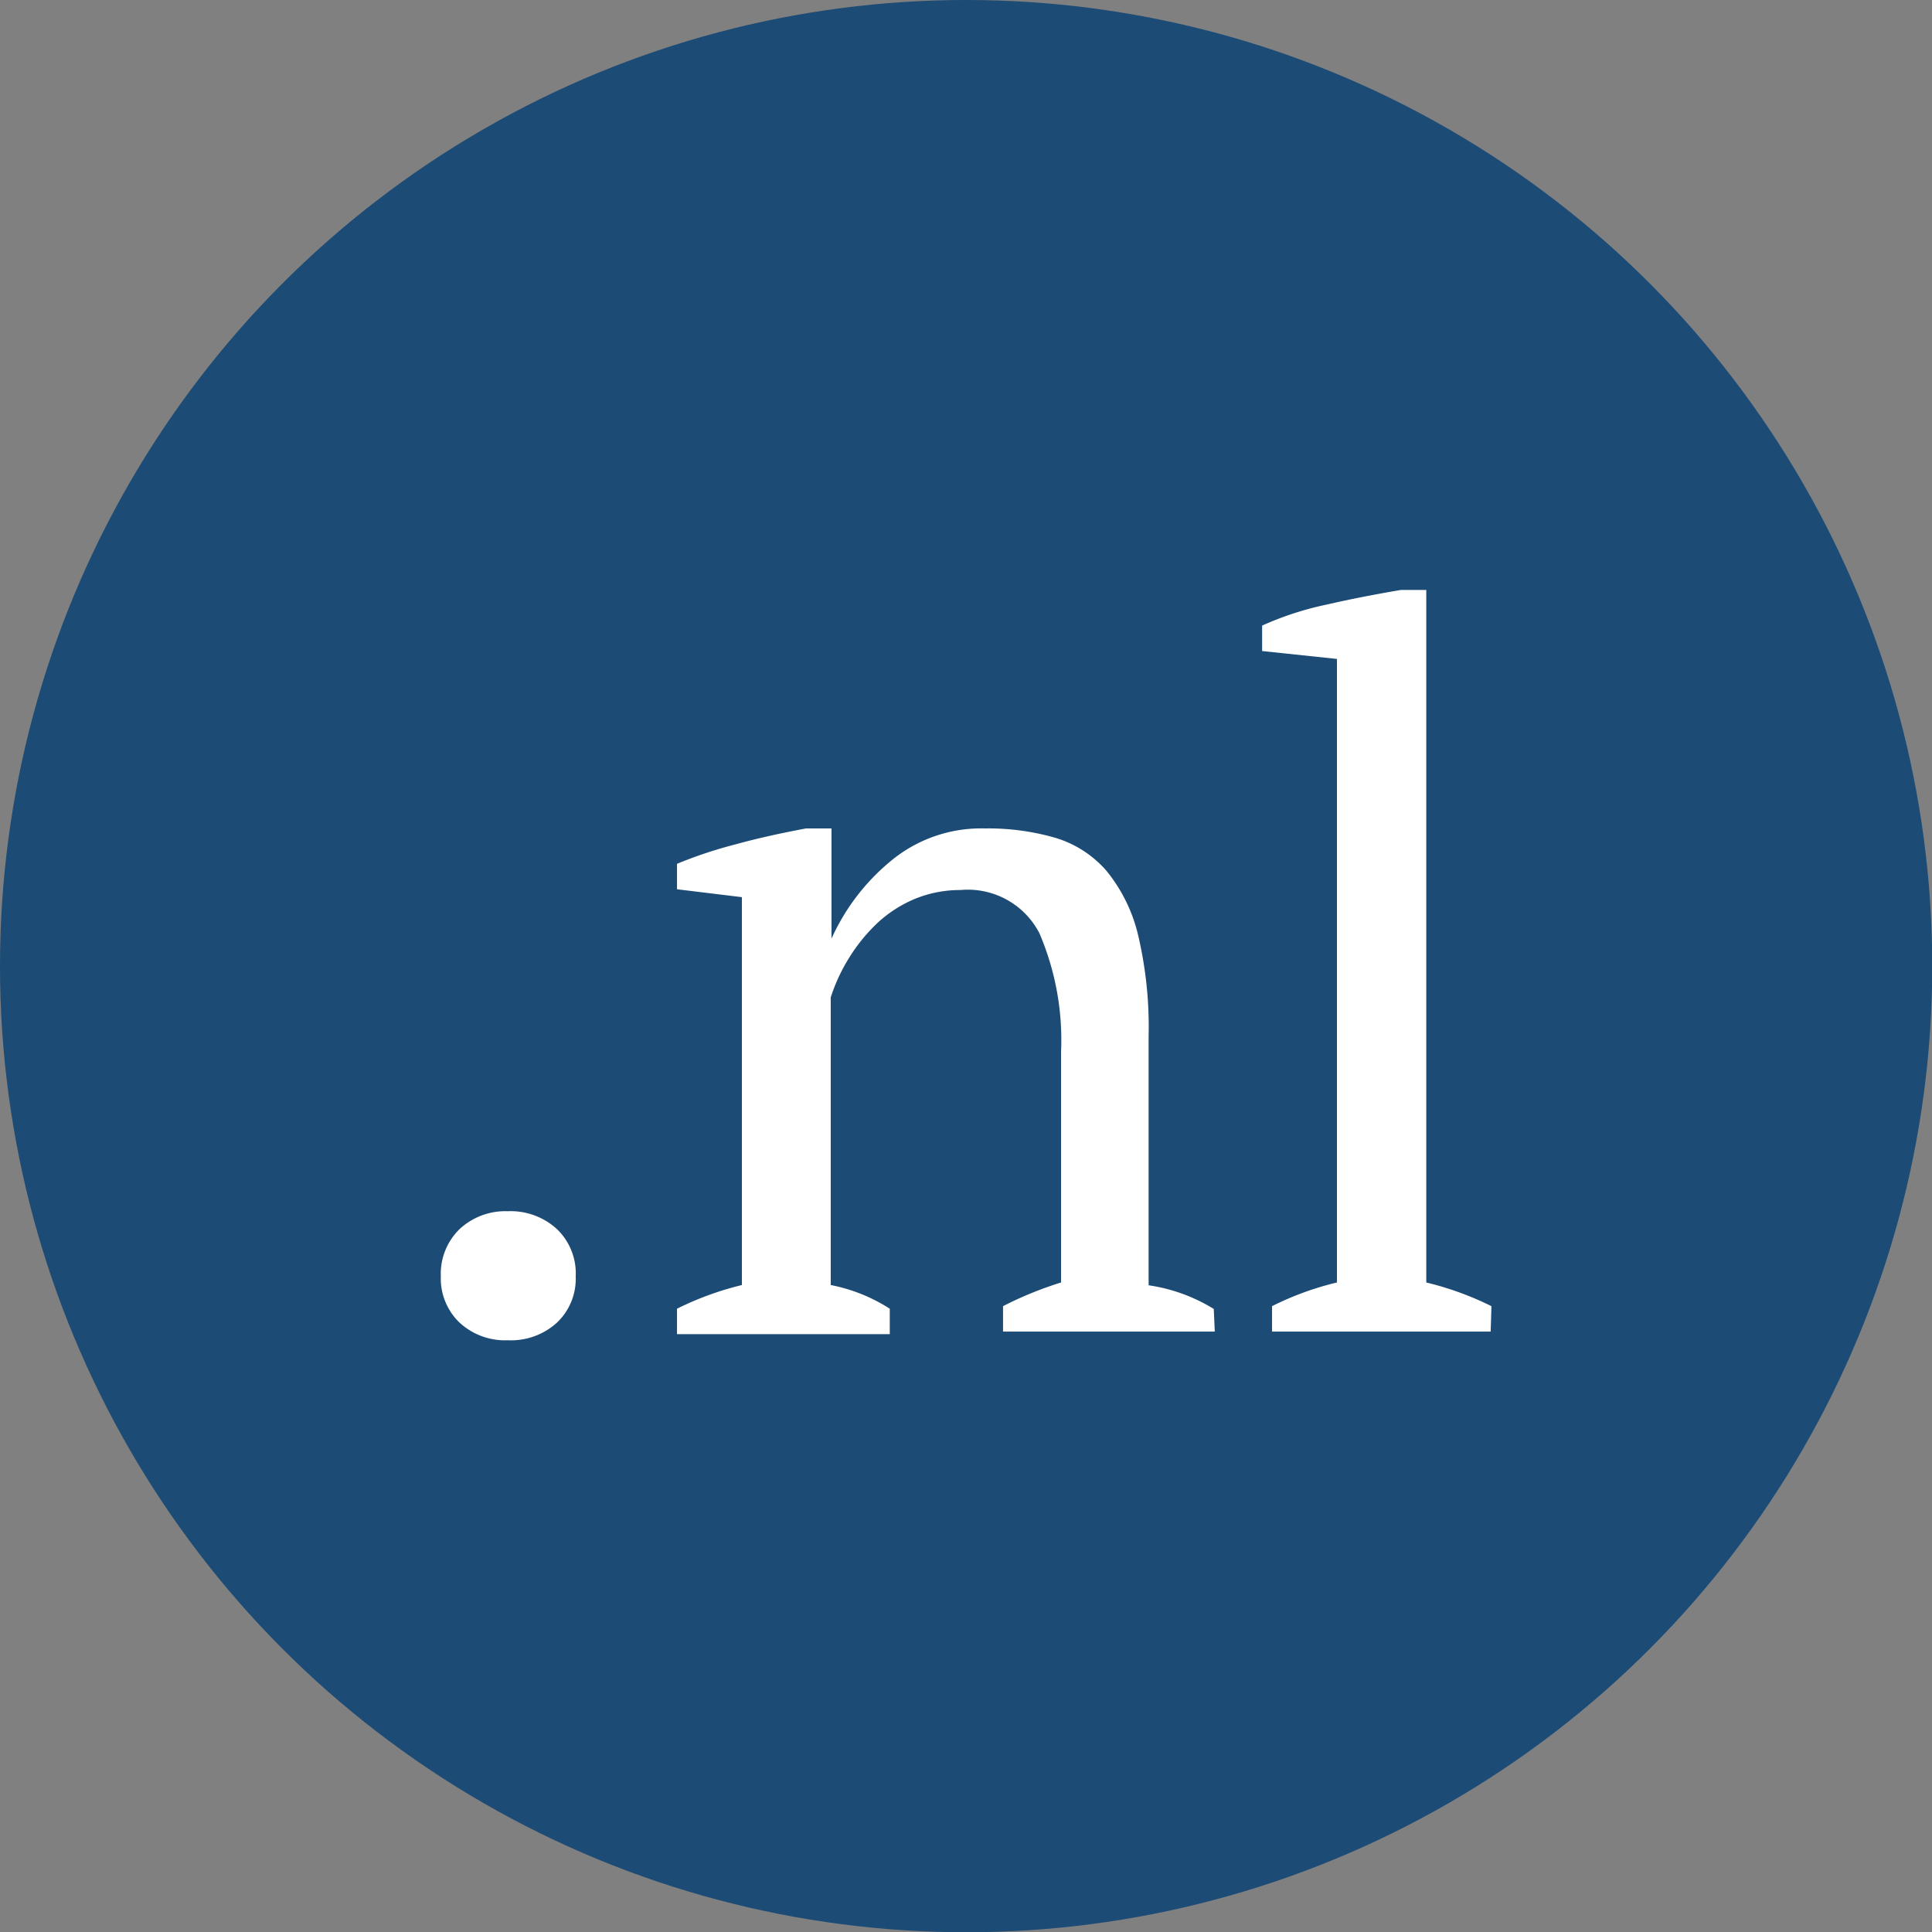 <svg xmlns="http://www.w3.org/2000/svg" viewBox="0 0 75.91 75.91"><rect x="0" y="0" width="75.91" height="75.91" fill="#808080" stroke="none"/><defs><style>.cls-1{fill:#1c4b75;}.cls-2{fill:#fff;}</style></defs><g id="_.NL" data-name=".NL"><circle class="cls-1" cx="37.96" cy="37.96" r="37.96"/><path class="cls-2" d="M277,309.83a2.45,2.45,0,0,1,.74-1.86,2.64,2.64,0,0,1,1.89-.7,2.69,2.69,0,0,1,1.93.7,2.41,2.41,0,0,1,.74,1.86,2.37,2.37,0,0,1-.74,1.82,2.68,2.68,0,0,1-1.93.69,2.63,2.63,0,0,1-1.89-.69A2.4,2.4,0,0,1,277,309.83Z" transform="translate(-259.68 -259.68)"/><path class="cls-2" d="M307.41,312h-8.32v-1a14.28,14.28,0,0,1,2.28-.93V301a10.64,10.64,0,0,0-.85-4.65,3.16,3.16,0,0,0-3.1-1.7,4.69,4.69,0,0,0-1.8.35,5,5,0,0,0-1.47.95,6.84,6.84,0,0,0-1.1,1.35,7,7,0,0,0-.73,1.57v11.3a6.65,6.65,0,0,1,2.32.93v1h-8.36v-1a12.17,12.17,0,0,1,2.55-.93V294.93l-2.55-.31v-1a17.5,17.5,0,0,1,2.32-.77c.87-.24,1.79-.44,2.75-.62h1v4.33h0a8.44,8.44,0,0,1,2.33-3.05,5.55,5.55,0,0,1,3.7-1.28,9.48,9.48,0,0,1,2.77.37,4.3,4.3,0,0,1,2,1.29,6.3,6.3,0,0,1,1.24,2.5,15.71,15.71,0,0,1,.42,4v9.79a6.71,6.71,0,0,1,2.56.93Z" transform="translate(-259.68 -259.68)"/><path class="cls-2" d="M318.25,312h-8.59v-1a11.72,11.72,0,0,1,2.55-.93v-24.5l-2.94-.31v-1a12.31,12.31,0,0,1,2.51-.82c1-.23,2-.42,2.94-.58h1v27.21a12.19,12.19,0,0,1,2.56.93Z" transform="translate(-259.68 -259.68)"/></g></svg>